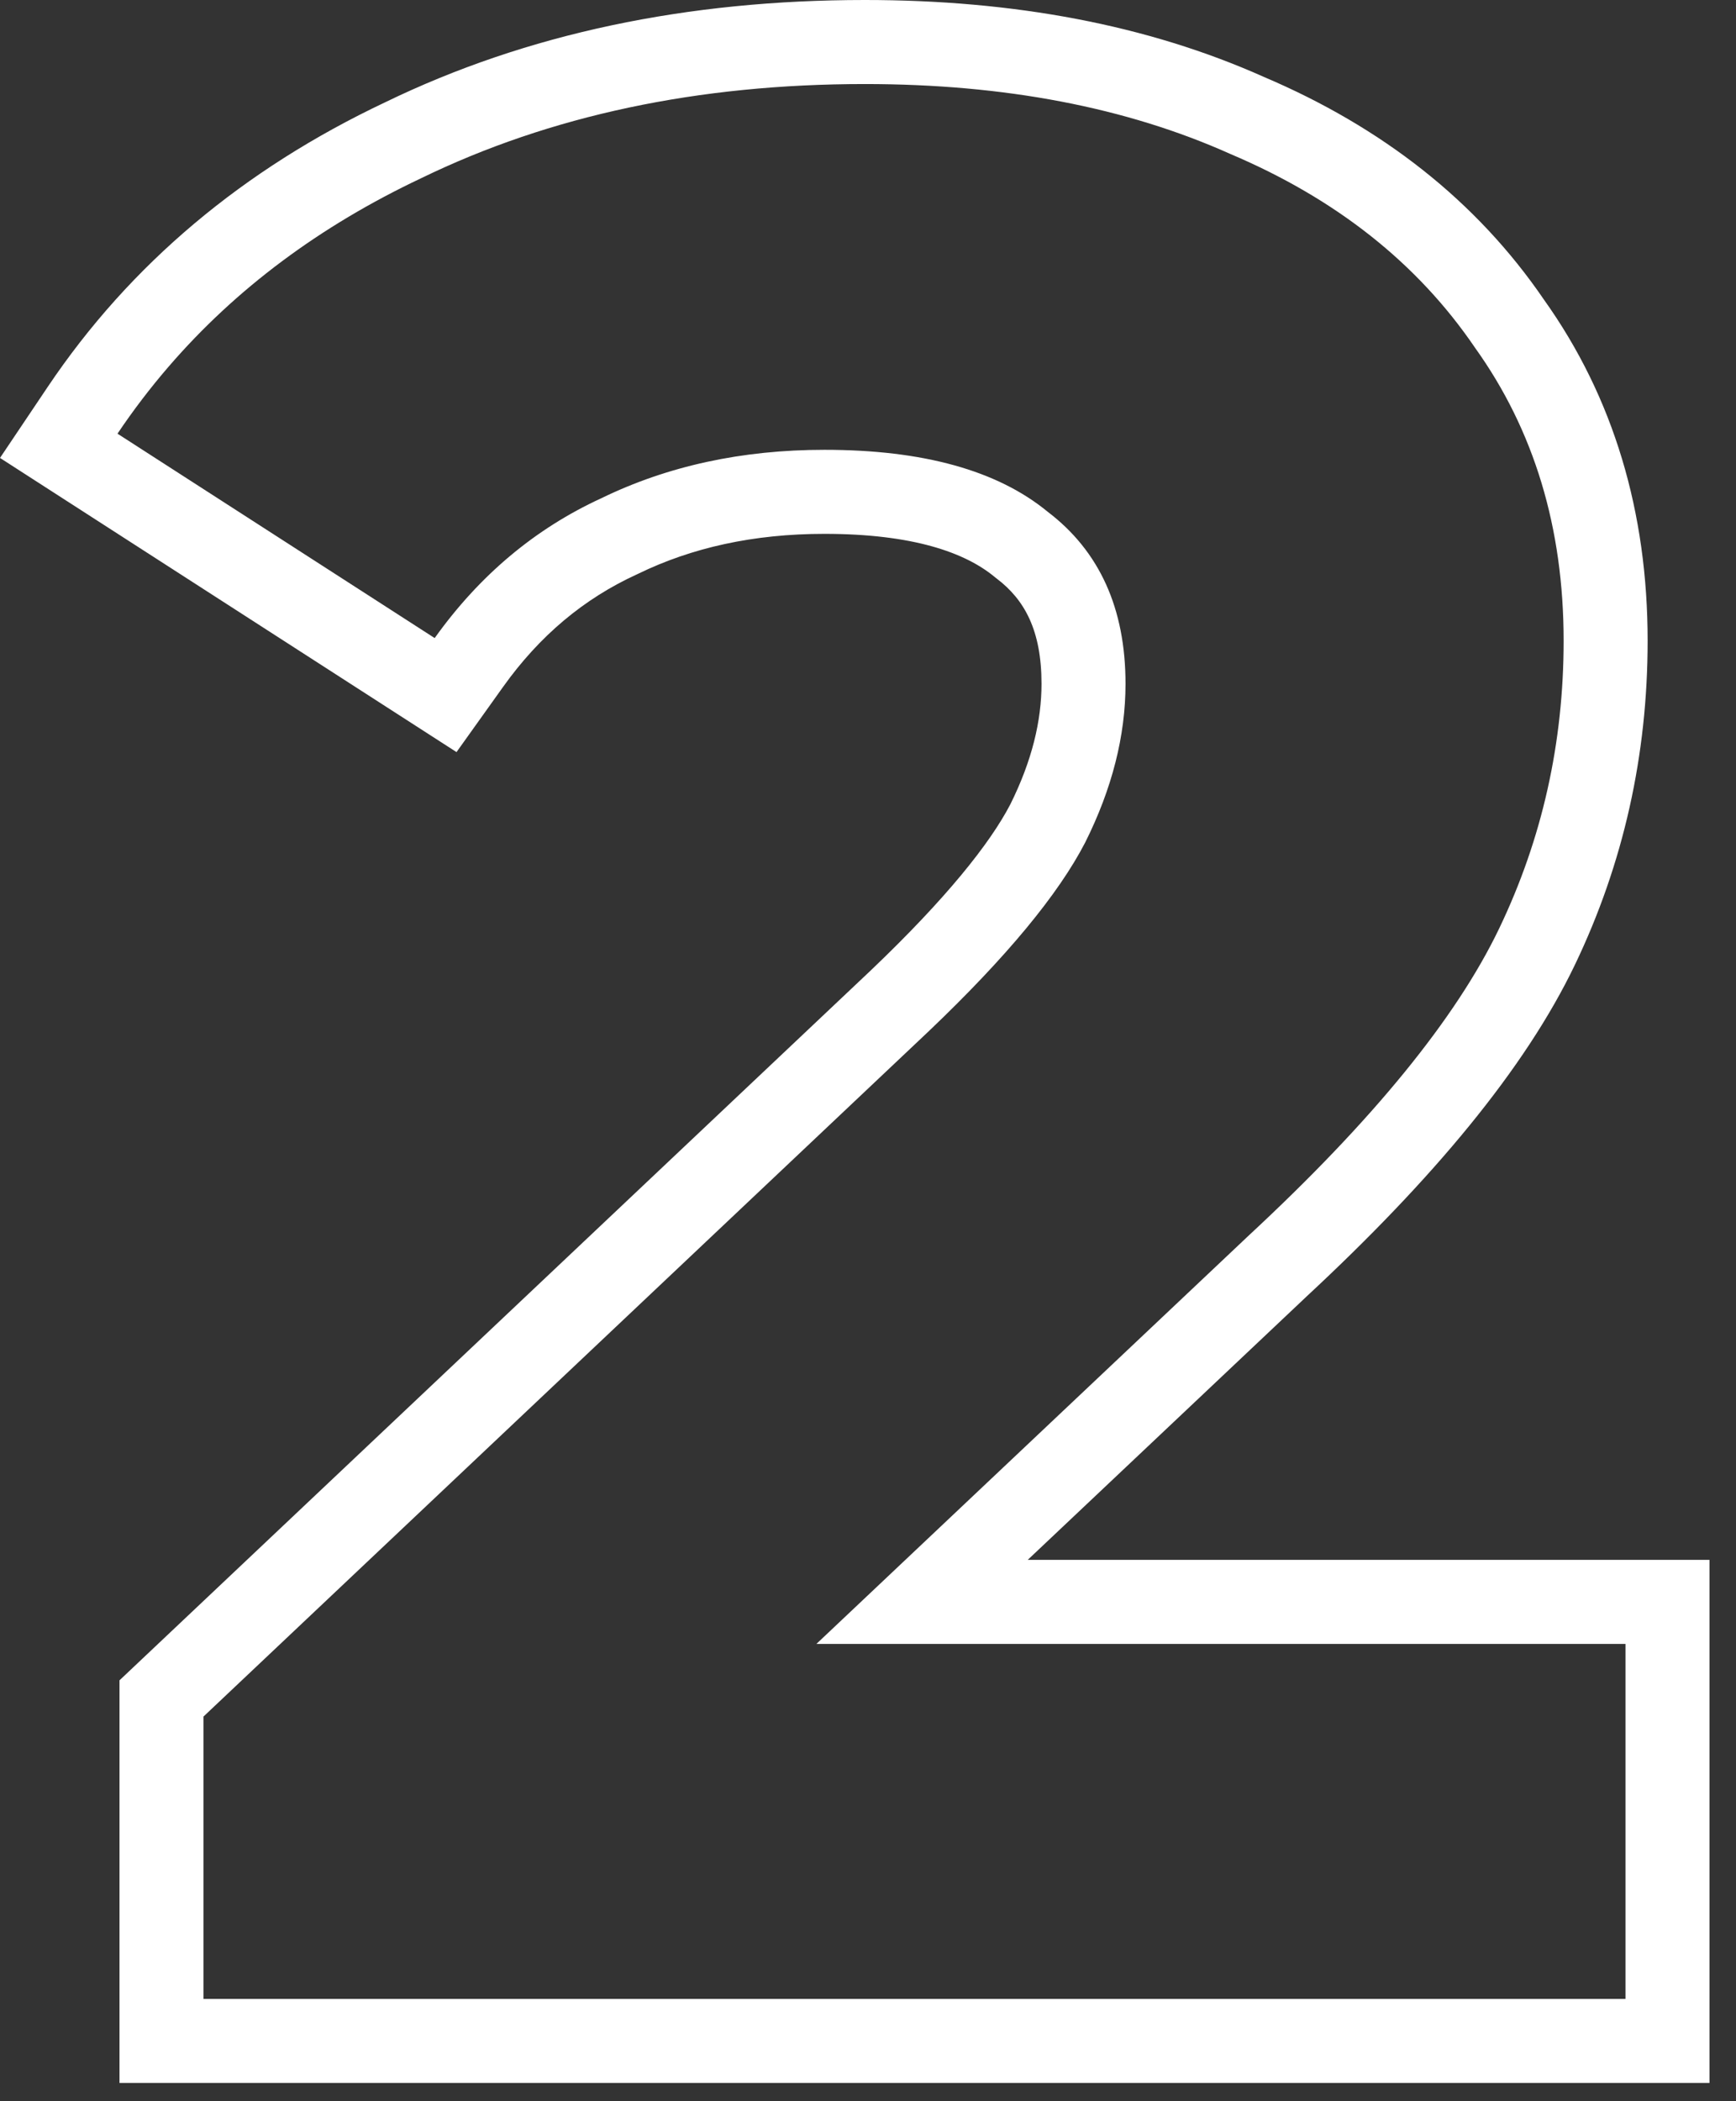 <svg width="62" height="75" viewBox="0 0 62 75" fill="none" xmlns="http://www.w3.org/2000/svg">
<rect x="0" y="0" width="62" height="75" fill="#333333" stroke="none"/>
<path fill-rule="evenodd" clip-rule="evenodd" d="M61.053 55.68V74.352H4.268V59.979L31.118 34.621C31.12 34.619 31.122 34.617 31.123 34.616C33.784 32.078 35.349 30.12 36.083 28.711C36.86 27.15 37.197 25.725 37.197 24.408C37.197 22.494 36.586 21.403 35.599 20.654L35.553 20.619L35.508 20.582C34.469 19.729 32.614 19.056 29.445 19.056C26.901 19.056 24.702 19.551 22.789 20.482L22.759 20.496L22.729 20.51C20.863 21.367 19.279 22.68 17.966 24.52L16.304 26.846L0 16.346L1.707 13.806C4.654 9.421 8.7 6.041 13.748 3.655C18.822 1.191 24.558 0 30.884 0C36.194 0 40.971 0.883 45.139 2.746C49.351 4.536 52.73 7.169 55.136 10.689C57.64 14.194 58.844 18.3 58.844 22.872C58.844 26.956 57.981 30.826 56.245 34.442C54.472 38.136 51.184 42.083 46.662 46.279C46.659 46.282 46.656 46.285 46.653 46.288L36.704 55.68H61.053ZM29.157 58.68H58.053V71.352H7.268V61.272L33.188 36.792C35.941 34.168 37.797 31.928 38.757 30.072C39.717 28.152 40.197 26.264 40.197 24.408C40.197 21.72 39.269 19.672 37.413 18.264C35.62 16.792 32.965 16.056 29.445 16.056C26.5 16.056 23.845 16.632 21.477 17.784C19.108 18.872 17.125 20.536 15.524 22.776L4.196 15.48C4.759 14.643 5.368 13.845 6.022 13.087C8.417 10.312 11.425 8.069 15.044 6.36C19.652 4.12 24.933 3 30.884 3C35.877 3 40.228 3.832 43.941 5.496C47.717 7.096 50.629 9.4 52.676 12.408C54.788 15.352 55.844 18.84 55.844 22.872C55.844 26.52 55.077 29.944 53.541 33.144C52.005 36.344 49.029 39.992 44.612 44.088L29.157 58.68Z" fill="white"/>
</svg>
